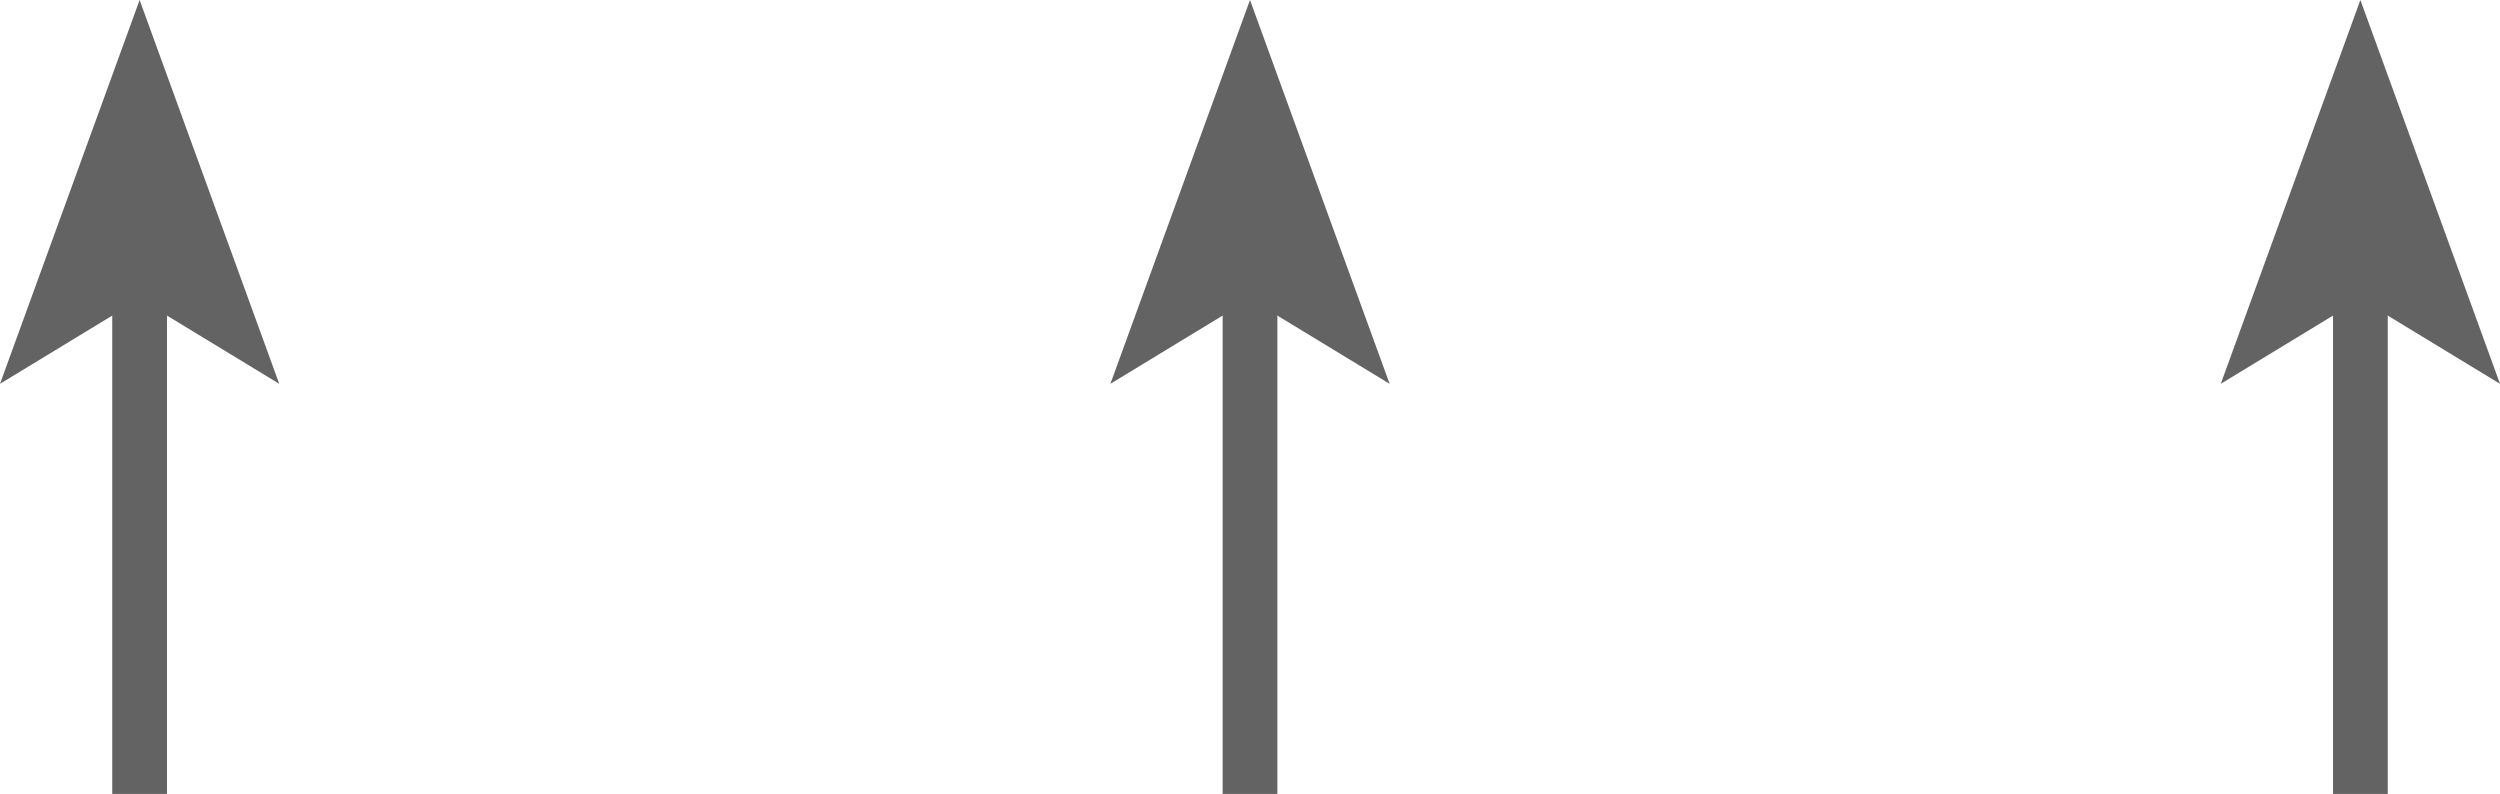 <?xml version="1.0" encoding="utf-8"?>
<svg xmlns="http://www.w3.org/2000/svg" viewBox="0 0 45.66 14.5">
  <defs>
    <style>.cls-1{fill:none;stroke:#646363;}.cls-2{fill:#646363;}</style>
  </defs>
  <title>Arrow_UP</title>
  <g id="Layer_2" data-name="Layer 2">
    <g id="Layer_1-2" data-name="Layer 1">
      <line class="cls-1" x1="2.55" y1="5.46" x2="2.55" y2="14.5"/>
      <polygon class="cls-2" points="2.55 0 0 7.01 2.55 5.46 5.1 7.01 2.55 0"/>
      <line class="cls-1" x1="22.83" y1="5.46" x2="22.83" y2="14.5"/>
      <polygon class="cls-2" points="22.83 0 20.28 7.01 22.83 5.46 25.38 7.01 22.83 0"/>
      <line class="cls-1" x1="43.11" y1="5.46" x2="43.11" y2="14.5"/>
      <polygon class="cls-2" points="43.11 0 40.56 7.01 43.11 5.46 45.66 7.01 43.11 0"/>
    </g>
  </g>
</svg>